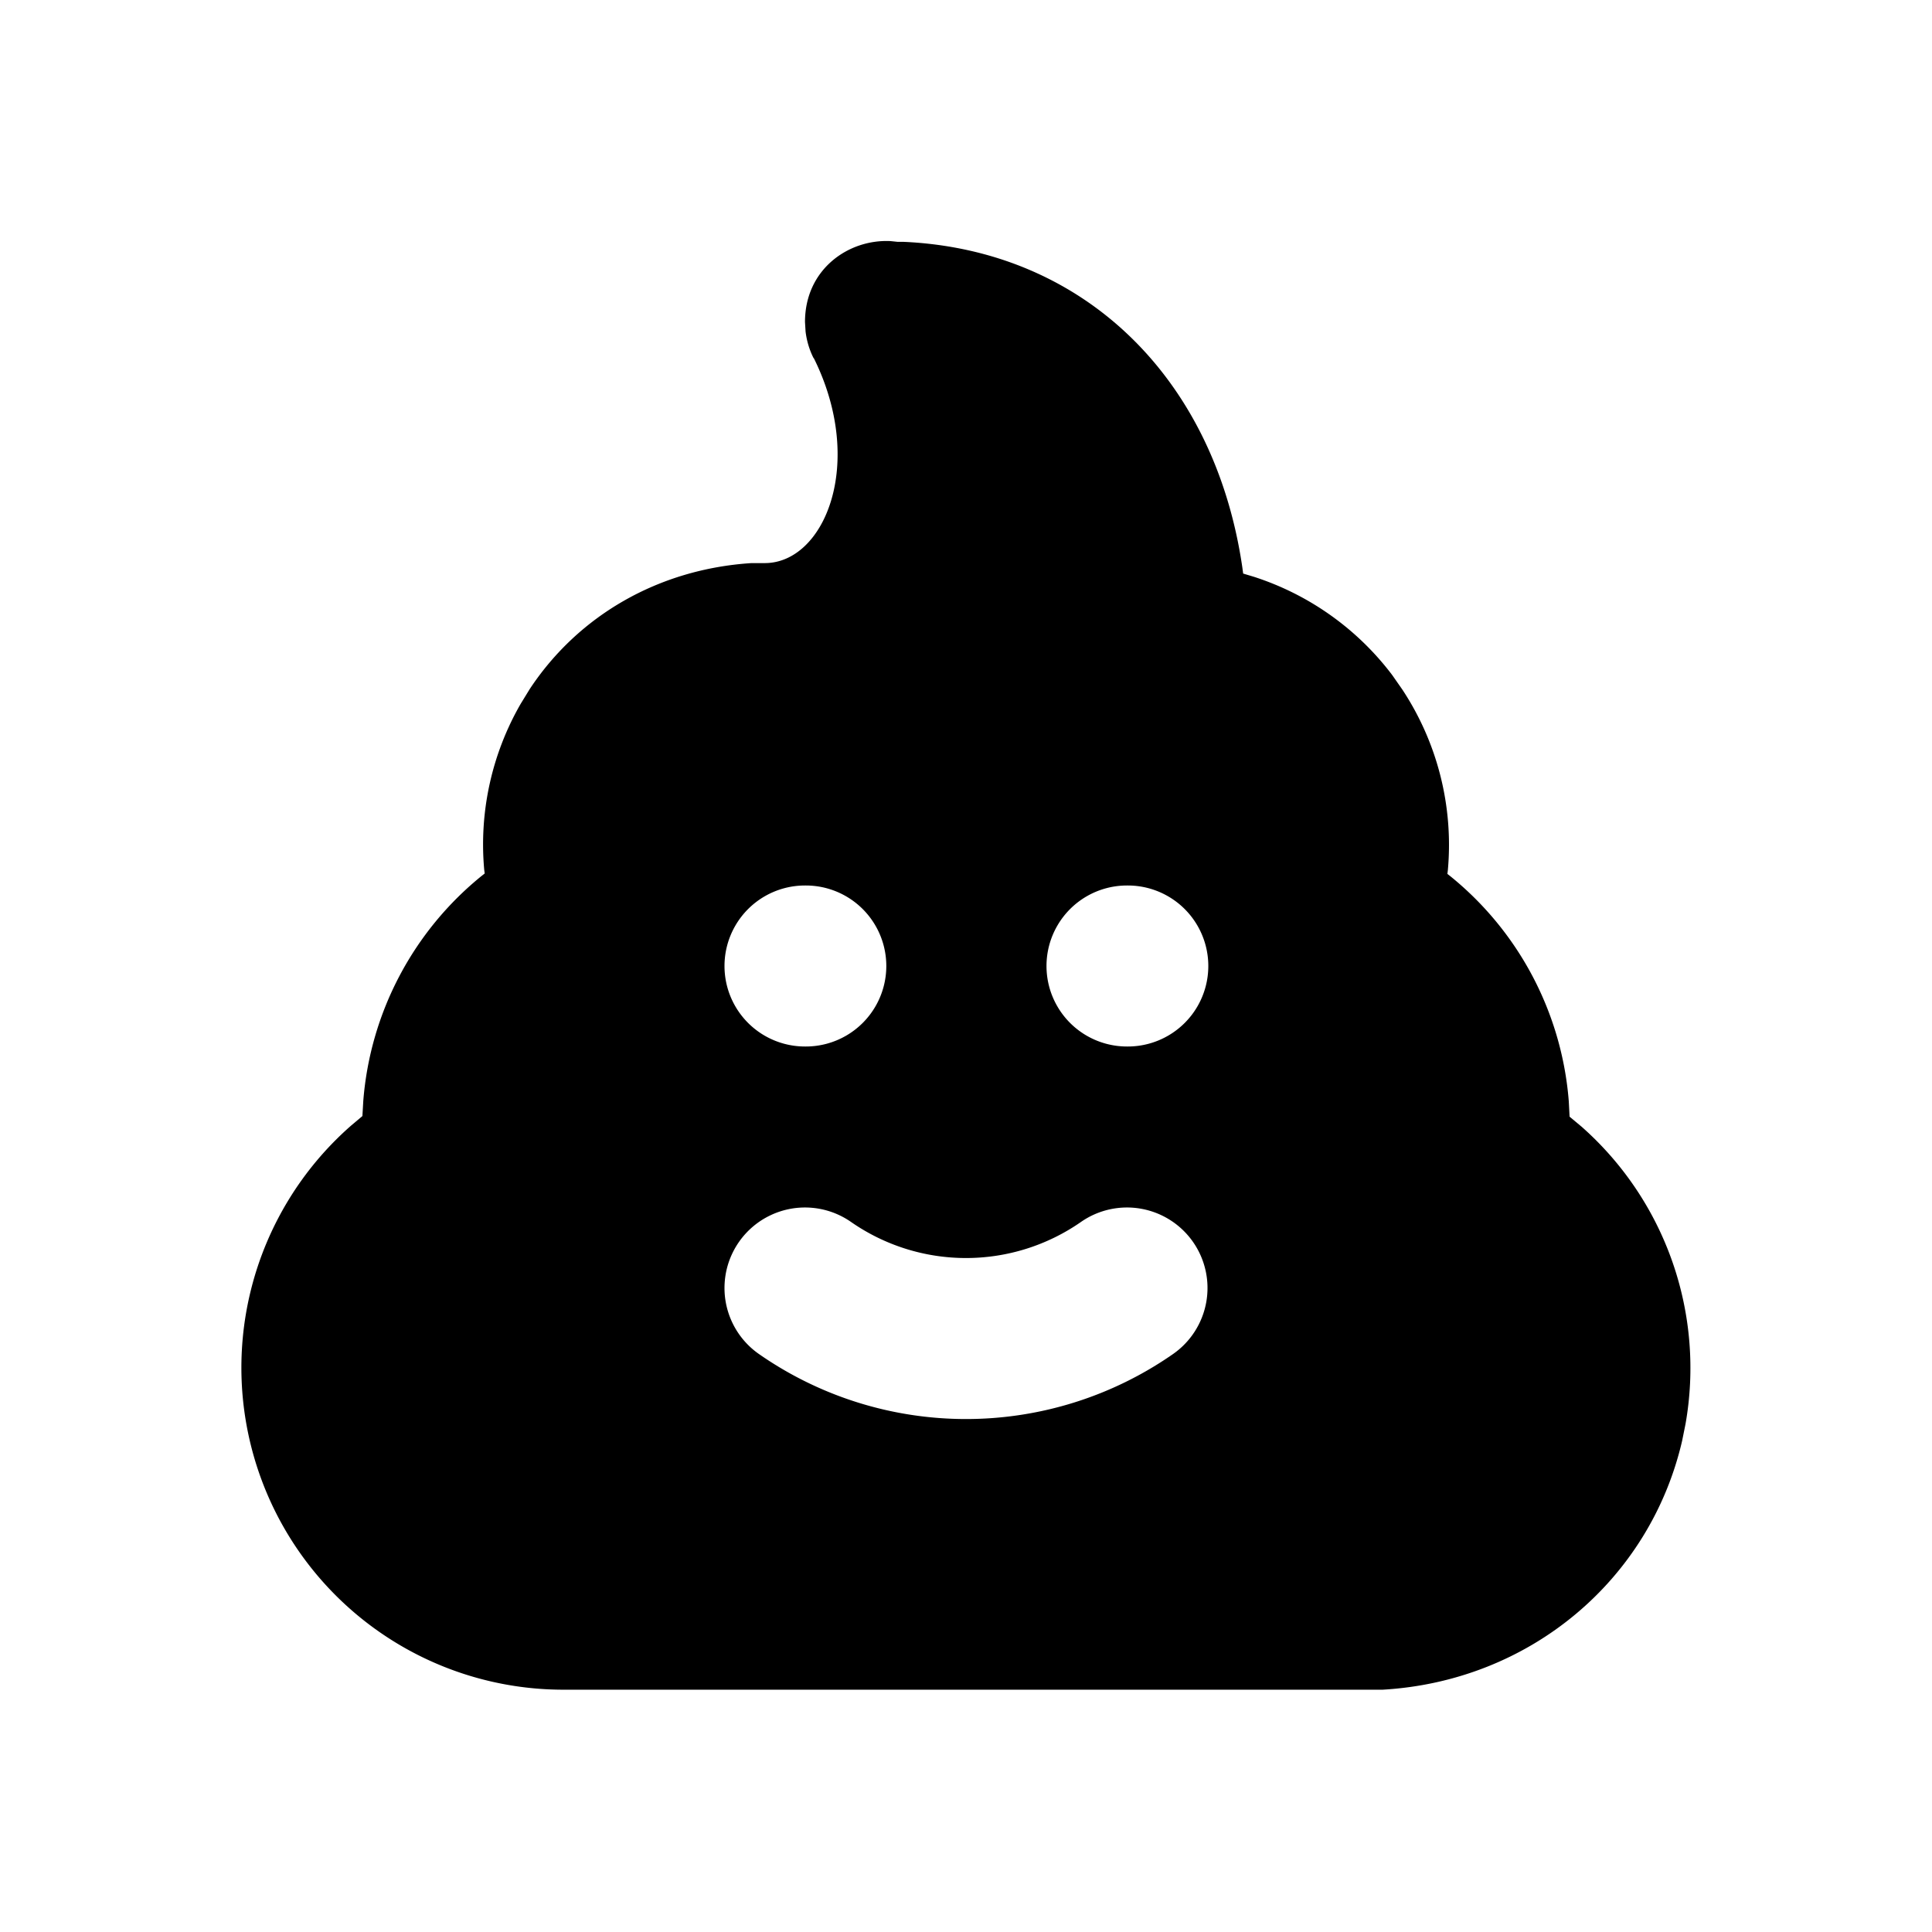 <svg
  xmlns="http://www.w3.org/2000/svg"
  width="24"
  height="24"
  viewBox="0 0 24 24"
  fill="currentColor"
  class="icon icon-tabler icons-tabler-filled icon-tabler-poo"
>
  <path stroke="none" d="M0 0h24v24H0z" fill="none"/>
  <path d="M11.063 2.995l.086 .009h.07c2.237 .098 3.87 1.686 4.214 4.046l.01 .075l.133 .04a3.5 3.5 0 0 1 1.718 1.22l.125 .179a3.5 3.5 0 0 1 .567 2.243l-.006 .049l.032 .025a4 4 0 0 1 1.476 2.8l.01 .191l.15 .125a4 4 0 0 1 1.29 3.693l-.042 .208c-.4 1.728 -1.89 2.986 -3.72 3.092h-10.176a4 4 0 0 1 -2.638 -7.008l.14 -.118l.011 -.19a4 4 0 0 1 1.476 -2.798l.032 -.025l-.006 -.048a3.5 3.5 0 0 1 .452 -2.058l.114 -.186c.603 -.912 1.598 -1.49 2.755 -1.564h.164c.743 0 1.26 -1.242 .606 -2.553l.006 .015l-.01 -.017a1 1 0 0 1 -.095 -.323l-.007 -.117c0 -.654 .539 -1.031 1.063 -1.005m3.758 12.434a1 1 0 0 0 -1.392 -.25a2.5 2.5 0 0 1 -2.858 0a1 1 0 0 0 -1.142 1.642a4.5 4.5 0 0 0 5.142 0a1 1 0 0 0 .25 -1.392m-4.811 -4.429h-.01a1 1 0 0 0 0 2h.01a1 1 0 0 0 0 -2m4 0h-.01a1 1 0 0 0 0 2h.01a1 1 0 0 0 0 -2" />
</svg>